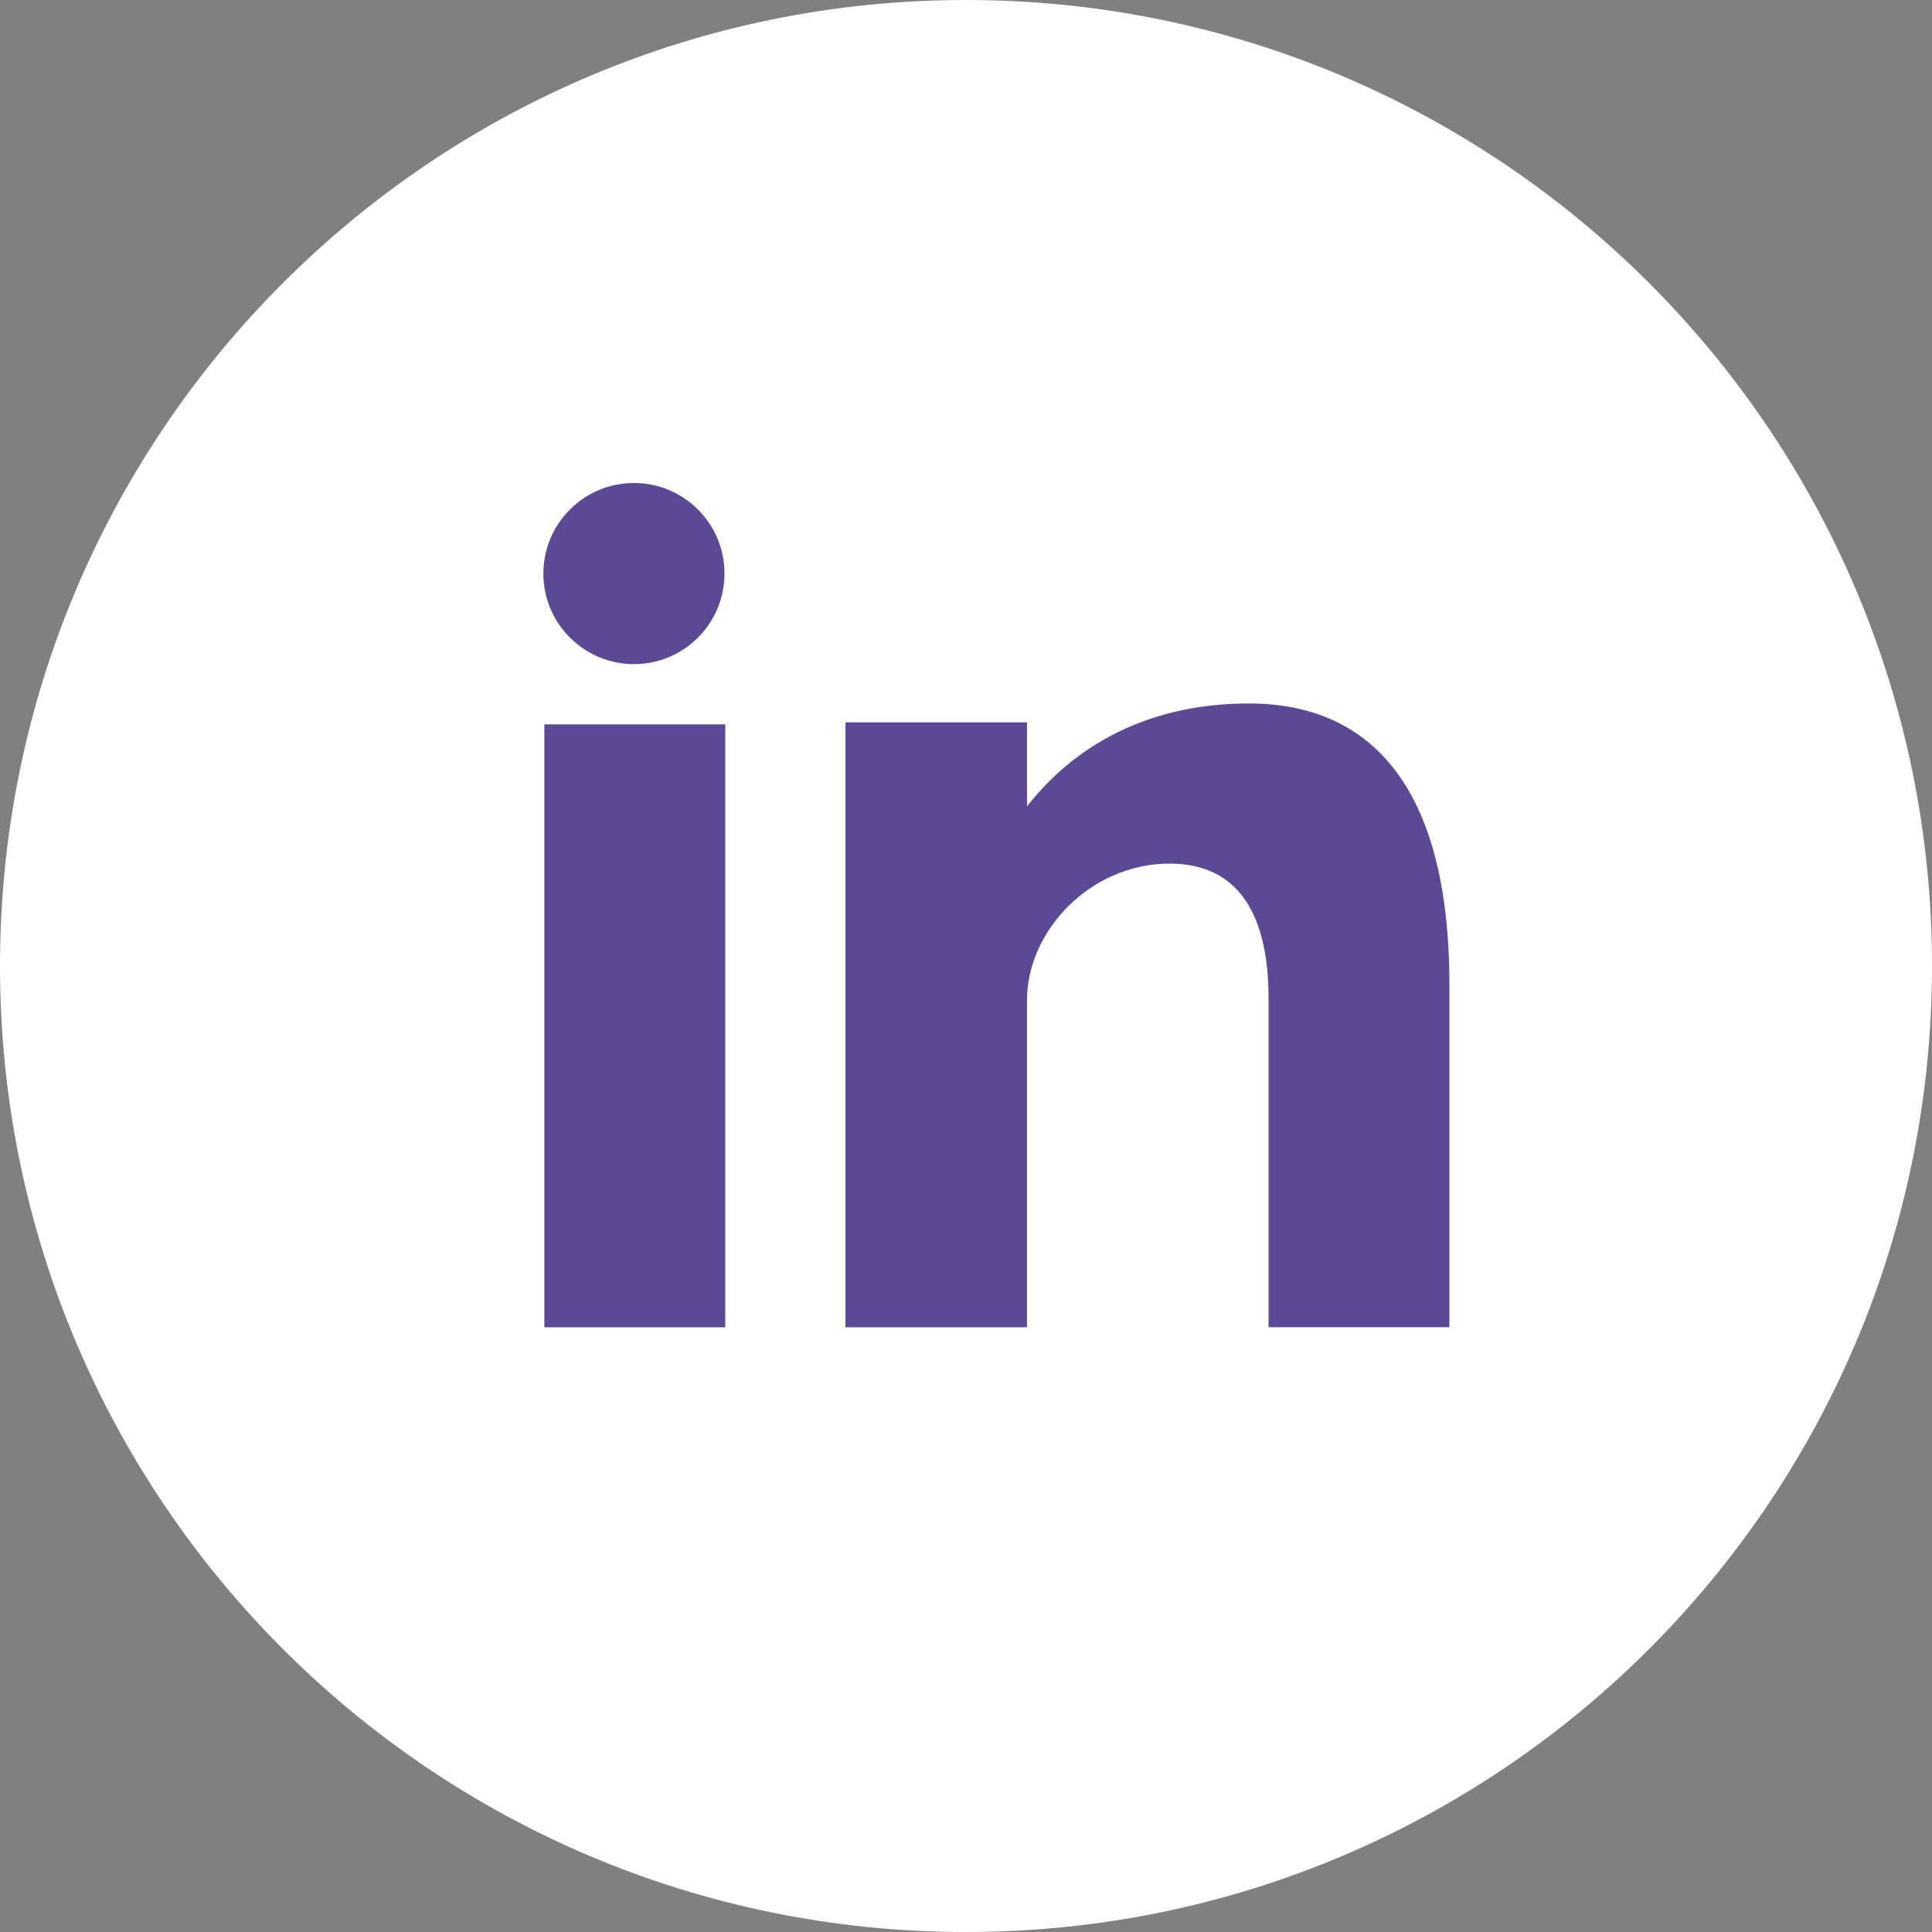 <svg width="28" height="28" viewBox="0 0 28 28" fill="none" xmlns="http://www.w3.org/2000/svg">
<rect x="0" y="0" width="28" height="28" fill="#808080" stroke="none"/>
<g clip-path="url(#clip0_456_656)">
<path d="M14 0C21.732 0 28 6.269 28 14C28 21.732 21.732 28 14 28C6.268 28 0 21.732 0 14C0 6.269 6.268 0 14 0Z" fill="white"/>
<path d="M7.889 19.236H10.511V10.498H7.889V19.236ZM18.102 10.195C16.83 10.195 15.691 10.66 14.884 11.686V10.469H12.253V19.236H14.884V14.495C14.884 13.493 15.802 12.516 16.951 12.516C18.101 12.516 18.385 13.493 18.385 14.471V19.235H21.006V14.276C21.006 10.831 19.375 10.195 18.102 10.195ZM9.188 9.625C9.912 9.625 10.5 9.037 10.5 8.312C10.5 7.588 9.912 7 9.188 7C8.463 7 7.875 7.588 7.875 8.313C7.875 9.037 8.463 9.625 9.188 9.625Z" fill="#5C4996"/>
</g>
<defs>
<clipPath id="clip0_456_656">
<rect width="28" height="28" fill="white"/>
</clipPath>
</defs>
</svg>
